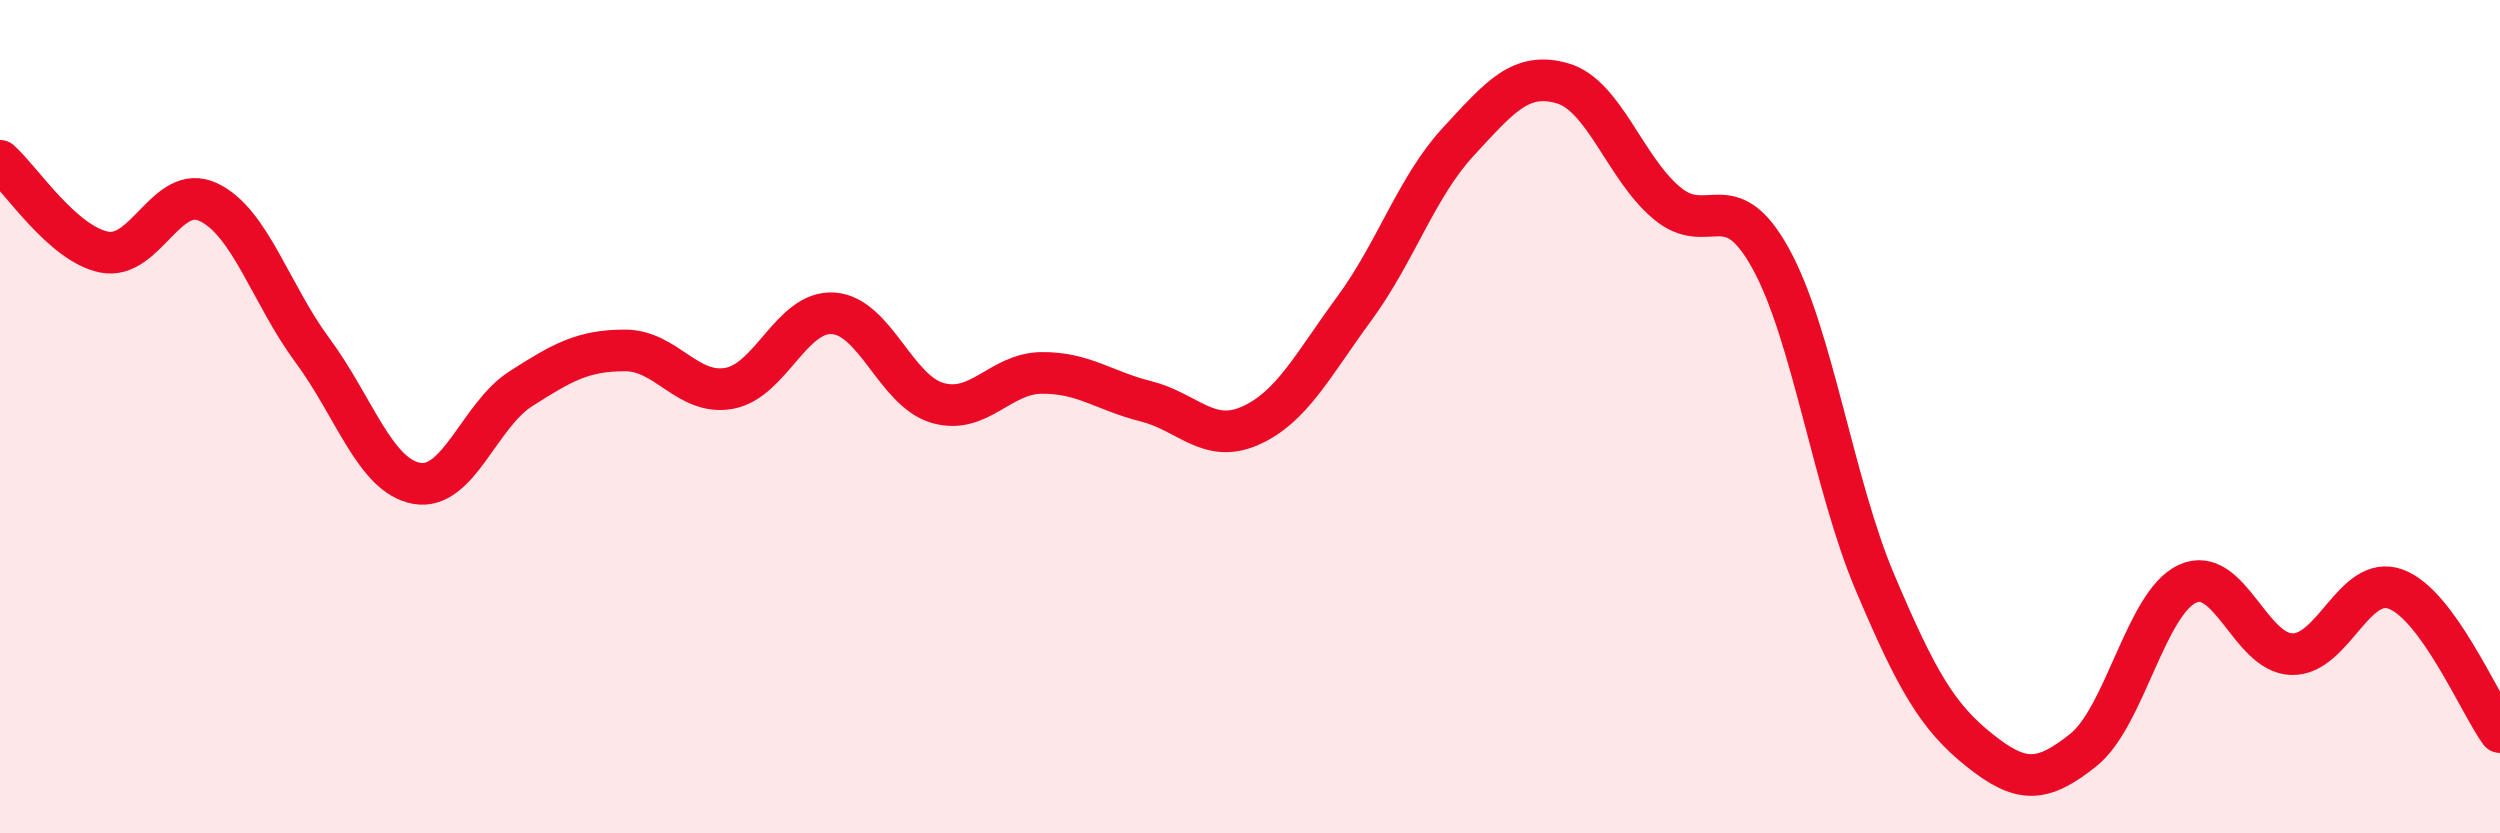 
    <svg width="60" height="20" viewBox="0 0 60 20" xmlns="http://www.w3.org/2000/svg">
      <path
        d="M 0,3.86 C 0.5,4.3 1.5,5.85 2.5,6.05 C 3.5,6.25 4,4.38 5,4.85 C 6,5.32 6.5,7.06 7.5,8.41 C 8.5,9.76 9,11.42 10,11.6 C 11,11.78 11.5,9.97 12.5,9.33 C 13.5,8.69 14,8.41 15,8.41 C 16,8.41 16.5,9.5 17.5,9.32 C 18.5,9.14 19,7.45 20,7.52 C 21,7.59 21.5,9.38 22.5,9.67 C 23.5,9.96 24,8.96 25,8.95 C 26,8.94 26.5,9.38 27.5,9.63 C 28.5,9.88 29,10.66 30,10.22 C 31,9.78 31.5,8.77 32.5,7.41 C 33.5,6.05 34,4.48 35,3.4 C 36,2.32 36.5,1.71 37.5,2 C 38.5,2.29 39,4.03 40,4.87 C 41,5.71 41.5,4.39 42.5,6.21 C 43.5,8.03 44,11.62 45,13.98 C 46,16.34 46.5,17.2 47.5,18 C 48.5,18.8 49,18.8 50,18 C 51,17.2 51.5,14.47 52.5,14.01 C 53.5,13.55 54,15.67 55,15.7 C 56,15.73 56.5,13.77 57.5,14.14 C 58.5,14.51 59.5,16.88 60,17.57L60 20L0 20Z"
        fill="#EB0A25"
        opacity="0.1"
        stroke-linecap="round"
        stroke-linejoin="round"
      />
      <path
        d="M 0,3.86 C 0.5,4.3 1.5,5.85 2.5,6.05 C 3.5,6.25 4,4.38 5,4.85 C 6,5.32 6.5,7.06 7.5,8.41 C 8.5,9.76 9,11.42 10,11.6 C 11,11.78 11.5,9.97 12.5,9.33 C 13.5,8.69 14,8.41 15,8.41 C 16,8.41 16.5,9.5 17.5,9.32 C 18.5,9.14 19,7.45 20,7.52 C 21,7.59 21.5,9.38 22.5,9.67 C 23.5,9.96 24,8.96 25,8.95 C 26,8.94 26.5,9.38 27.5,9.63 C 28.5,9.88 29,10.66 30,10.22 C 31,9.78 31.5,8.77 32.5,7.41 C 33.5,6.05 34,4.48 35,3.4 C 36,2.32 36.5,1.71 37.5,2 C 38.5,2.29 39,4.03 40,4.87 C 41,5.71 41.5,4.39 42.5,6.21 C 43.5,8.03 44,11.62 45,13.98 C 46,16.34 46.5,17.2 47.5,18 C 48.5,18.8 49,18.8 50,18 C 51,17.2 51.5,14.47 52.5,14.01 C 53.5,13.55 54,15.67 55,15.7 C 56,15.73 56.5,13.77 57.5,14.14 C 58.5,14.51 59.5,16.88 60,17.57"
        stroke="#EB0A25"
        stroke-width="1"
        fill="none"
        stroke-linecap="round"
        stroke-linejoin="round"
      />
    </svg>
  